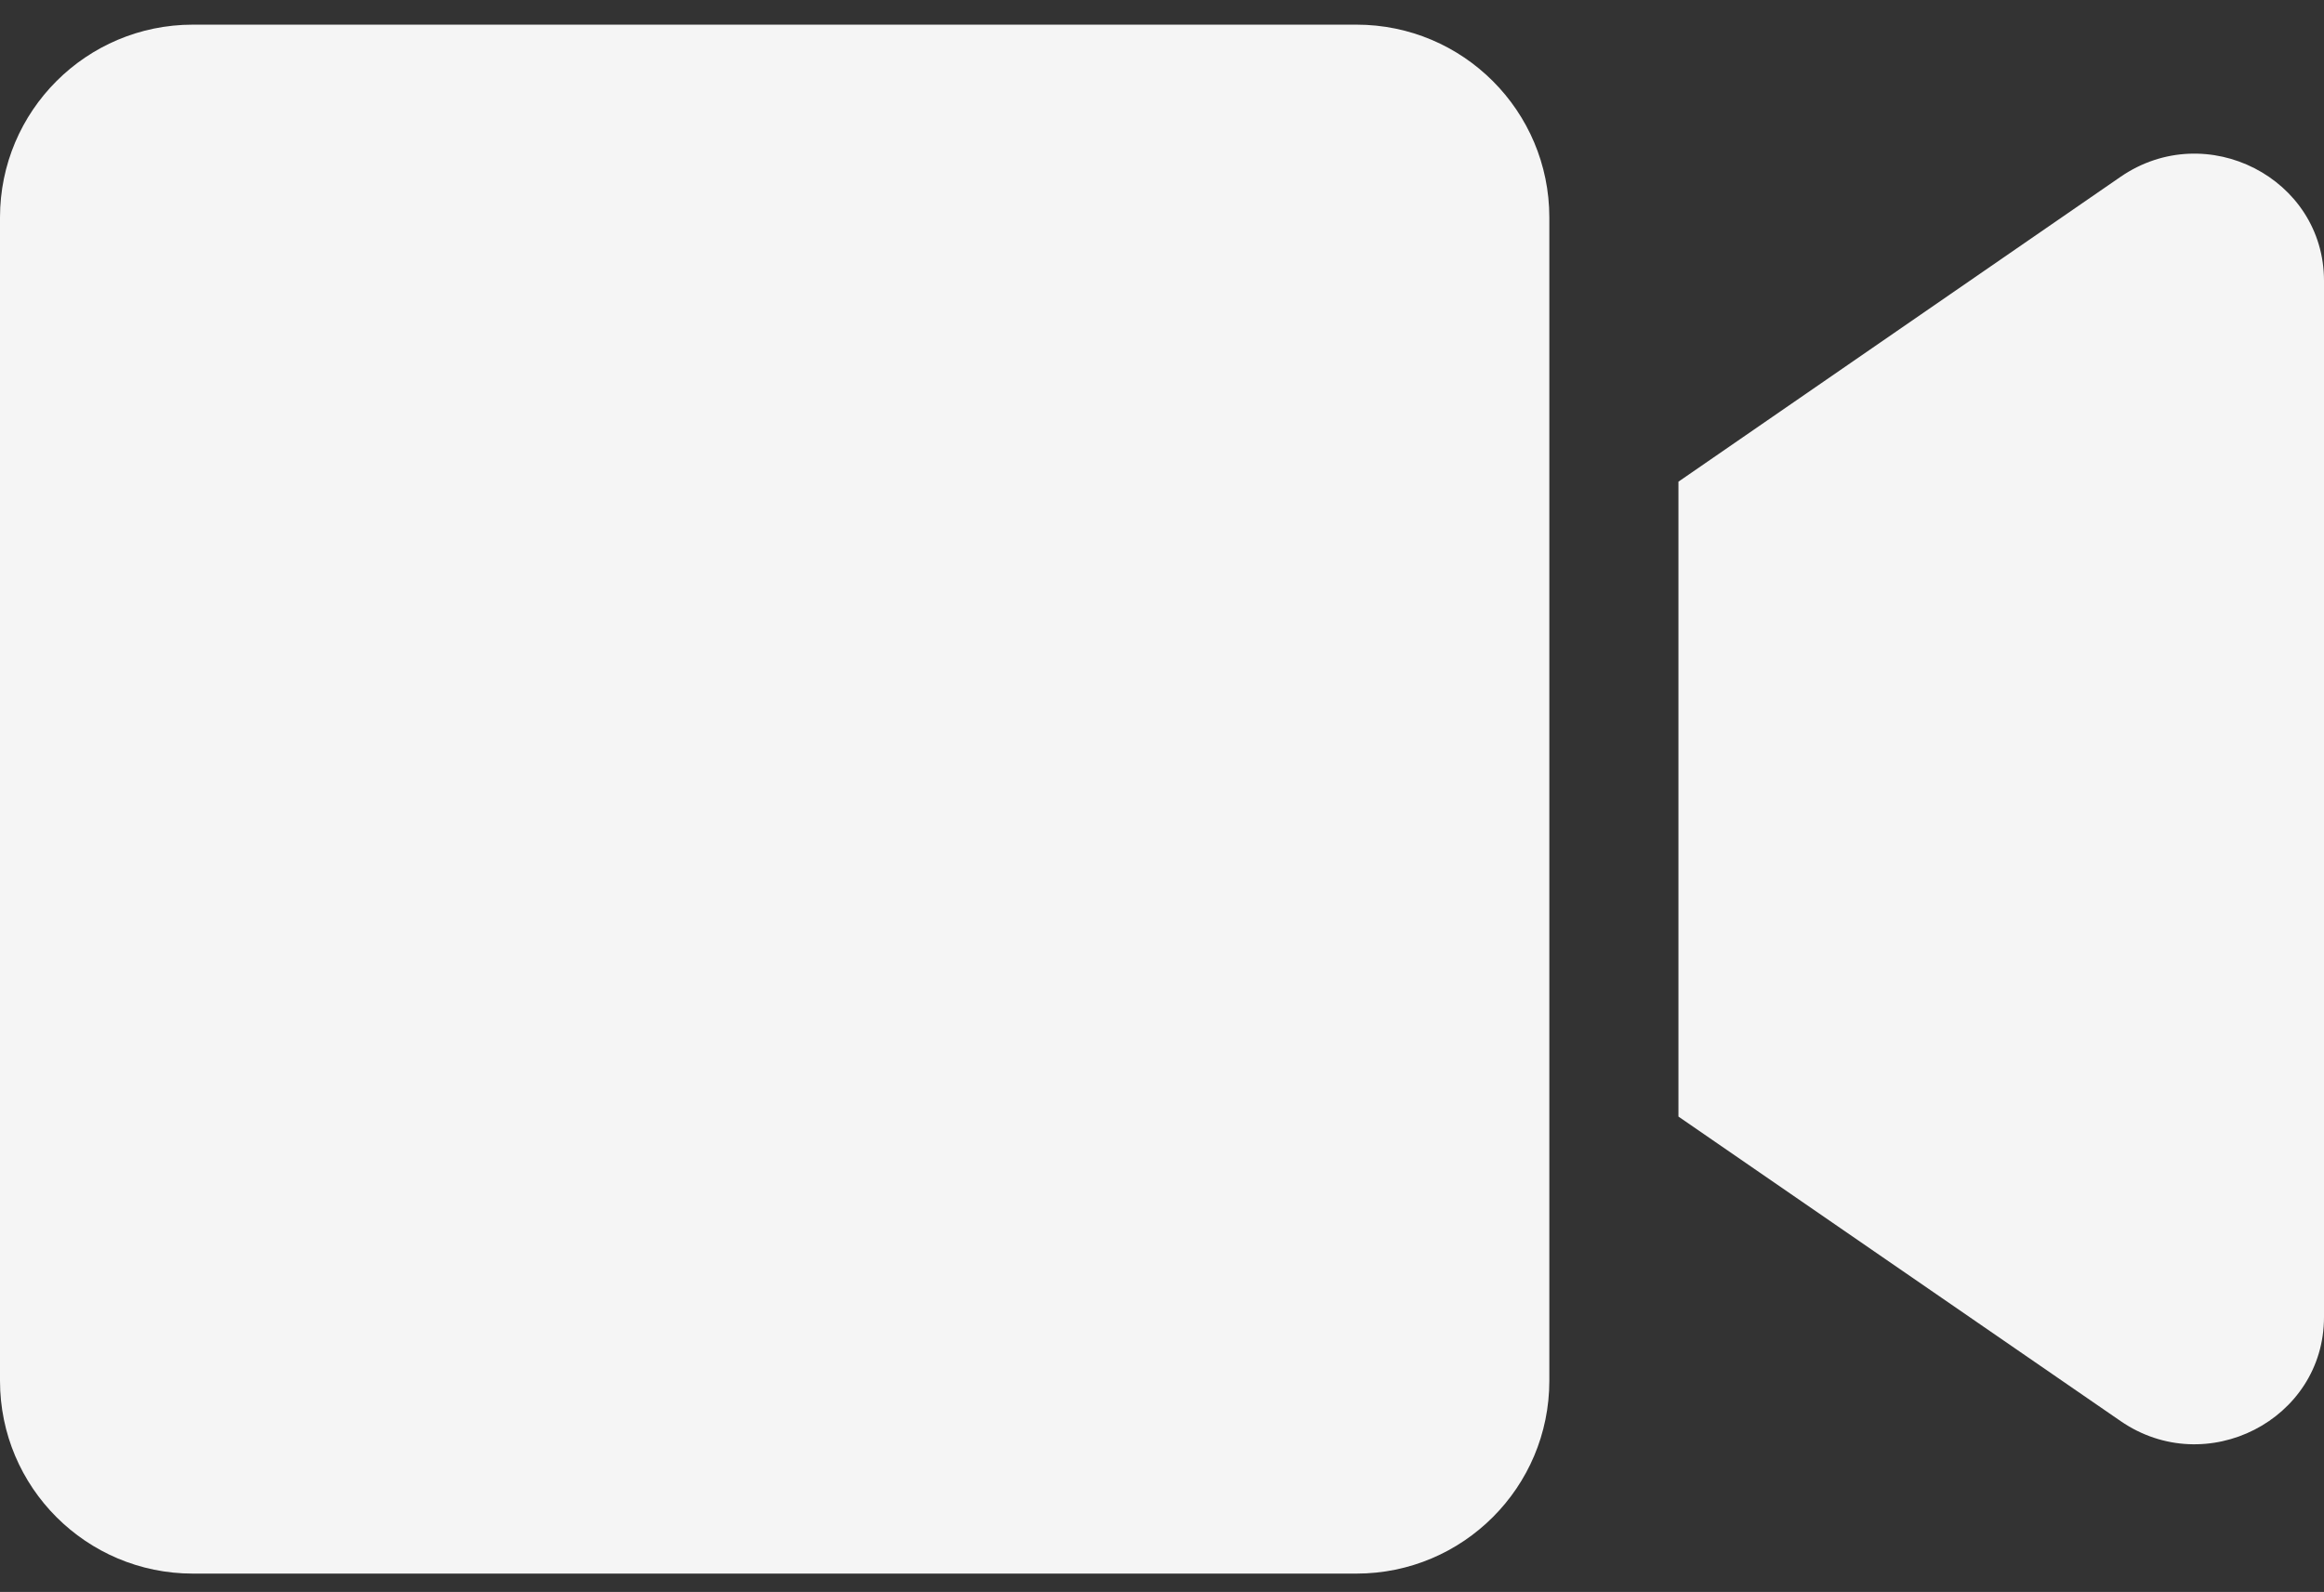 <svg width="54" height="37" viewBox="0 0 54 37" fill="none" xmlns="http://www.w3.org/2000/svg">
<rect x="0" y="0" width="54" height="37" fill="#333333" stroke="none"/>
<path d="M31.519 0.573H4.481C2.006 0.573 0 2.579 0 5.054V32.092C0 34.567 2.006 36.573 4.481 36.573H31.519C33.994 36.573 36 34.567 36 32.092V5.054C36 2.579 33.994 0.573 31.519 0.573ZM49.275 4.108L39 11.195V25.951L49.275 33.029C51.263 34.398 54 33.001 54 30.611V6.526C54 4.145 51.272 2.739 49.275 4.108Z" fill="#F5F5F5"/>
</svg>

